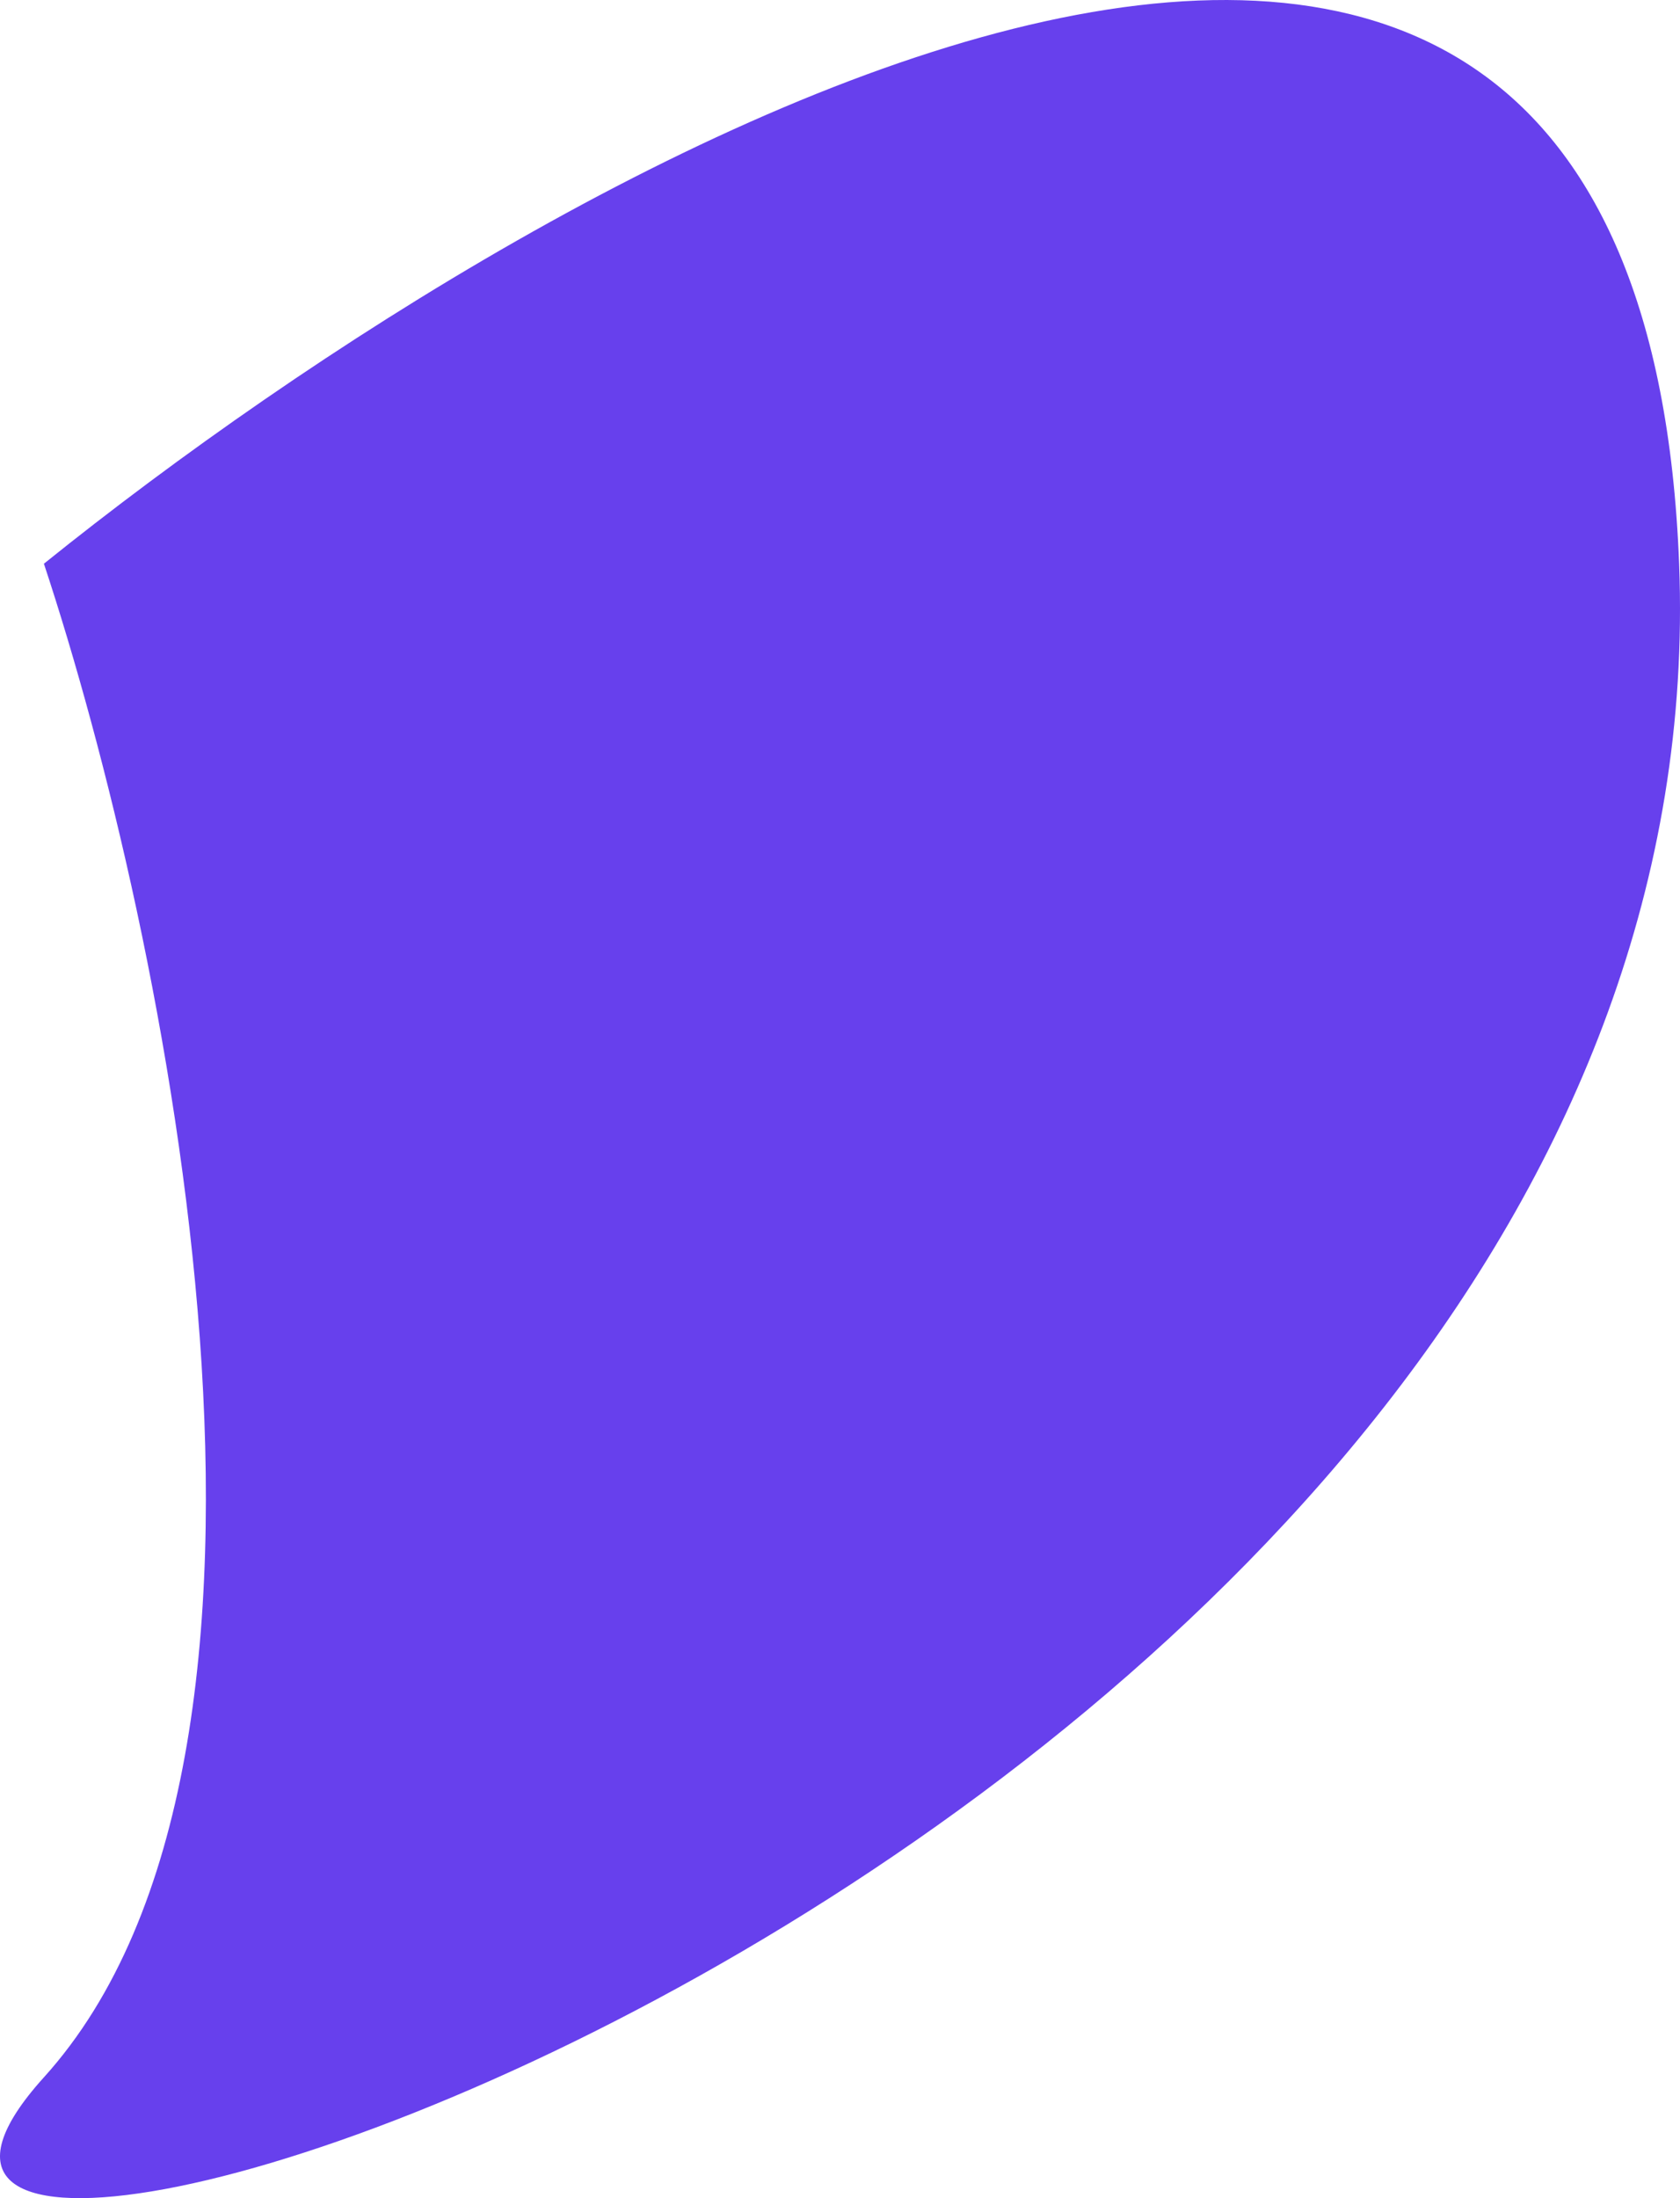 <?xml version="1.0" encoding="UTF-8"?> <svg xmlns="http://www.w3.org/2000/svg" width="65" height="85" viewBox="0 0 65 85" fill="none"> <path d="M1.699 80.327C13.049 67.779 6.428 36.08 1.699 21.798C22.149 5.349 63.432 -17.68 64.966 21.798C66.883 71.146 -12.488 96.011 1.699 80.327Z" fill="#6740ED"></path> </svg> 